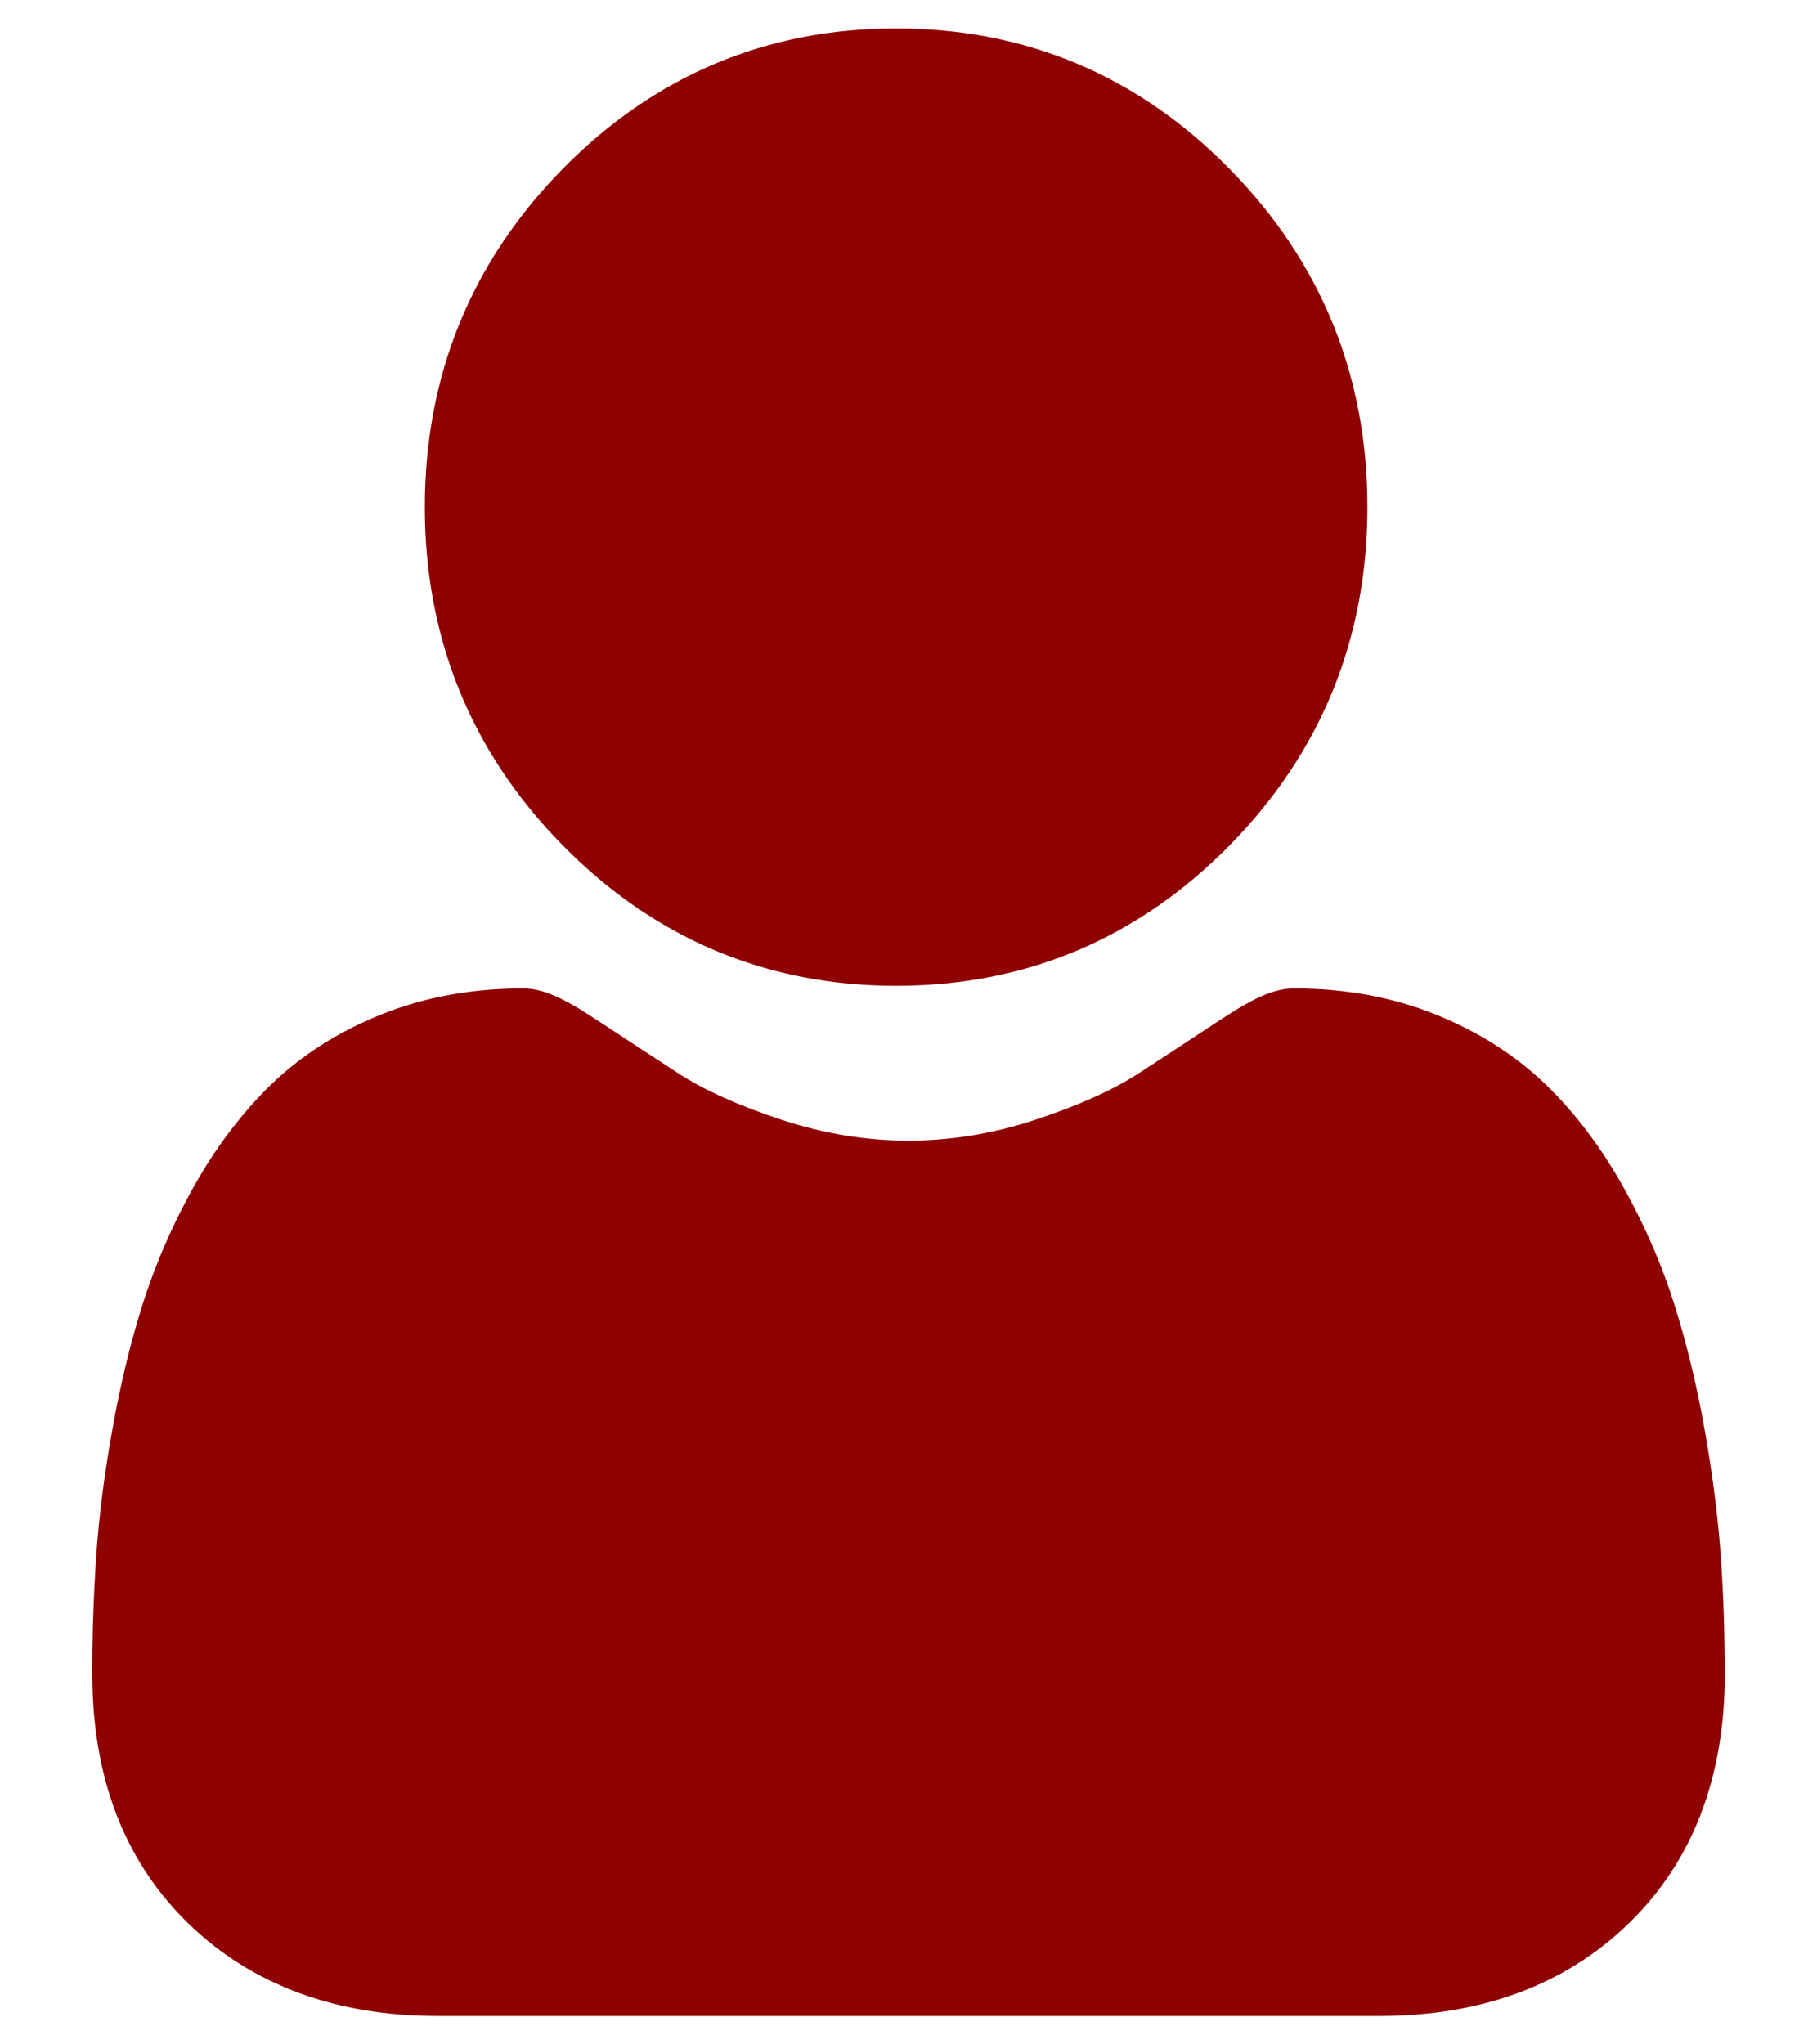 <svg width="16" height="18" viewBox="0 0 16 18" fill="none" xmlns="http://www.w3.org/2000/svg">
<path d="M7.891 8.68C9.032 8.68 10.019 8.264 10.826 7.445C11.632 6.626 12.041 5.623 12.041 4.465C12.041 3.307 11.632 2.304 10.825 1.485C10.019 0.665 9.031 0.25 7.891 0.25C6.751 0.25 5.764 0.665 4.957 1.485C4.15 2.304 3.741 3.307 3.741 4.465C3.741 5.623 4.15 6.626 4.957 7.445C5.764 8.264 6.751 8.68 7.891 8.68ZM15.153 13.707C15.129 13.366 15.082 12.994 15.013 12.601C14.943 12.205 14.853 11.831 14.745 11.489C14.634 11.136 14.482 10.787 14.295 10.452C14.101 10.105 13.873 9.803 13.617 9.554C13.349 9.294 13.021 9.085 12.642 8.932C12.264 8.78 11.845 8.703 11.398 8.703C11.222 8.703 11.052 8.777 10.723 8.994C10.49 9.148 10.255 9.302 10.021 9.454C9.795 9.6 9.489 9.737 9.111 9.861C8.743 9.982 8.369 10.043 8 10.043C7.63 10.043 7.256 9.982 6.887 9.861C6.51 9.737 6.204 9.6 5.979 9.454C5.718 9.284 5.481 9.129 5.276 8.994C4.948 8.776 4.777 8.703 4.602 8.703C4.154 8.703 3.735 8.78 3.357 8.932C2.978 9.084 2.65 9.294 2.382 9.554C2.127 9.803 1.898 10.105 1.704 10.452C1.517 10.787 1.366 11.136 1.254 11.489C1.147 11.831 1.056 12.205 0.987 12.601C0.917 12.993 0.87 13.365 0.847 13.707C0.824 14.051 0.812 14.396 0.813 14.74C0.813 15.654 1.098 16.393 1.662 16.939C2.219 17.477 2.956 17.75 3.852 17.75H12.148C13.044 17.75 13.781 17.477 14.338 16.939C14.902 16.394 15.188 15.654 15.188 14.74C15.187 14.388 15.176 14.04 15.153 13.707Z" fill="#8F0000"/>
</svg>
